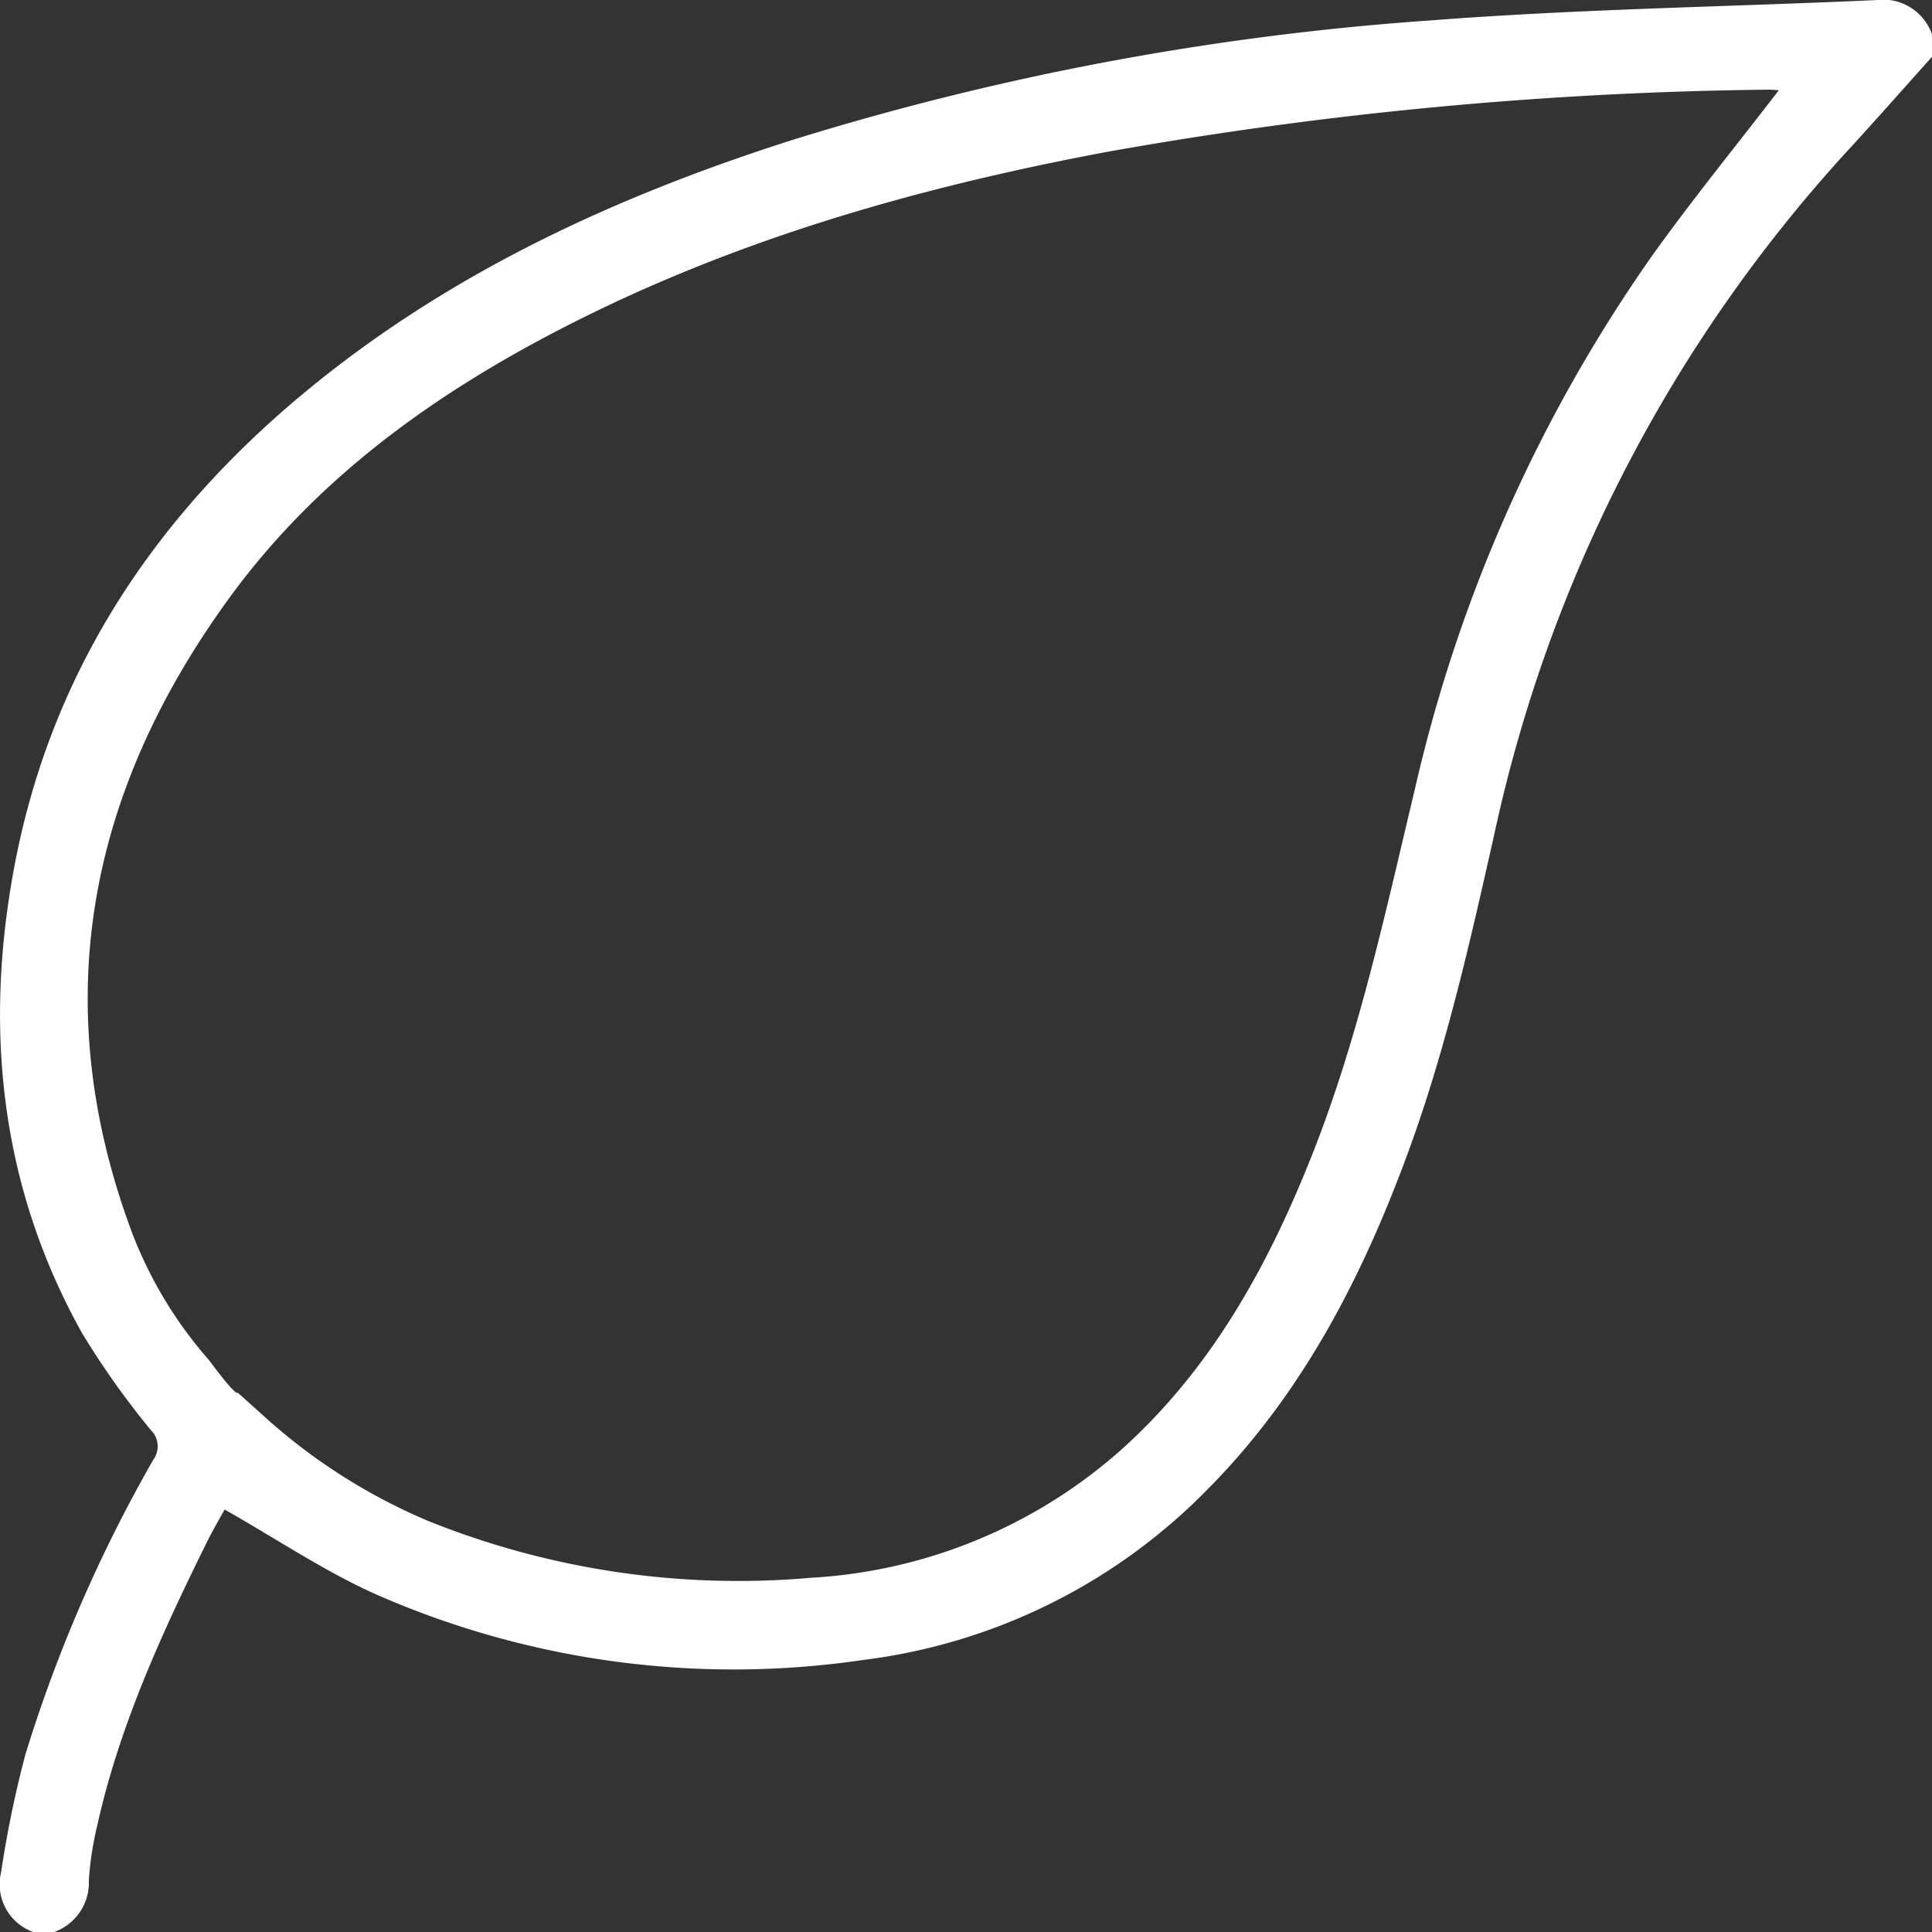 <?xml version="1.0" encoding="UTF-8"?> <svg xmlns="http://www.w3.org/2000/svg" xmlns:xlink="http://www.w3.org/1999/xlink" width="149.972" height="150" viewBox="0 0 149.972 150"><rect x="0" y="0" width="149.972" height="150" fill="#333333" stroke="none"/><defs><clipPath id="a"><rect width="149.972" height="150" fill="#fff"></rect></clipPath></defs><g clip-path="url(#a)"><path d="M149.973,4.41c-2.139,2.383-4.255,4.787-6.421,7.146a114.142,114.142,0,0,0-27.54,53.13c-1.882,8.368-3.76,16.737-6.724,24.811-3.6,9.8-8.318,18.921-15.811,26.375A45.157,45.157,0,0,1,67.042,128.85,69.017,69.017,0,0,1,29.4,123.856c-4.116-1.809-7.9-4.381-11.963-6.678-.35.64-.915,1.59-1.4,2.577-3.5,7.088-6.791,14.259-8.506,22.032a24.437,24.437,0,0,0-.634,4.185A4.065,4.065,0,0,1,4.124,150H2.66a3.934,3.934,0,0,1-2.573-4.676,84.206,84.206,0,0,1,1.888-9.143A112.477,112.477,0,0,1,11.907,113.3a1.759,1.759,0,0,0-.2-2.293,64.1,64.1,0,0,1-5.323-7.5C.09,92.257-1.234,80.155,1.044,67.647,3.9,51.961,12.3,39.591,24.572,29.707c10.982-8.844,23.579-14.579,36.9-18.831a217.852,217.852,0,0,1,49.618-9.294c11.47-.887,23-1.049,34.495-1.573a4.042,4.042,0,0,1,4.384,2.644Zm-128.951,106a45.027,45.027,0,0,0,12.257,7.671,64.506,64.506,0,0,0,29.674,4.394A39.6,39.6,0,0,0,87.1,112.479c7.024-6.323,11.419-14.372,14.832-23.036,3.6-9.152,5.637-18.746,7.918-28.27A117.432,117.432,0,0,1,128.142,20c3.13-4.4,6.56-8.595,9.939-12.994-.262-.015-.541-.05-.818-.045a310.765,310.765,0,0,0-51.224,4.809C72,14.394,58.323,18.209,45.458,24.56,34.652,29.9,24.881,36.652,17.728,46.514,6.81,61.565,3.614,77.95,10.262,95.72a32.641,32.641,0,0,0,5.976,9.875s2.045,2.8,2.222,2.514" transform="translate(0 0)" fill="#fff"></path></g></svg> 